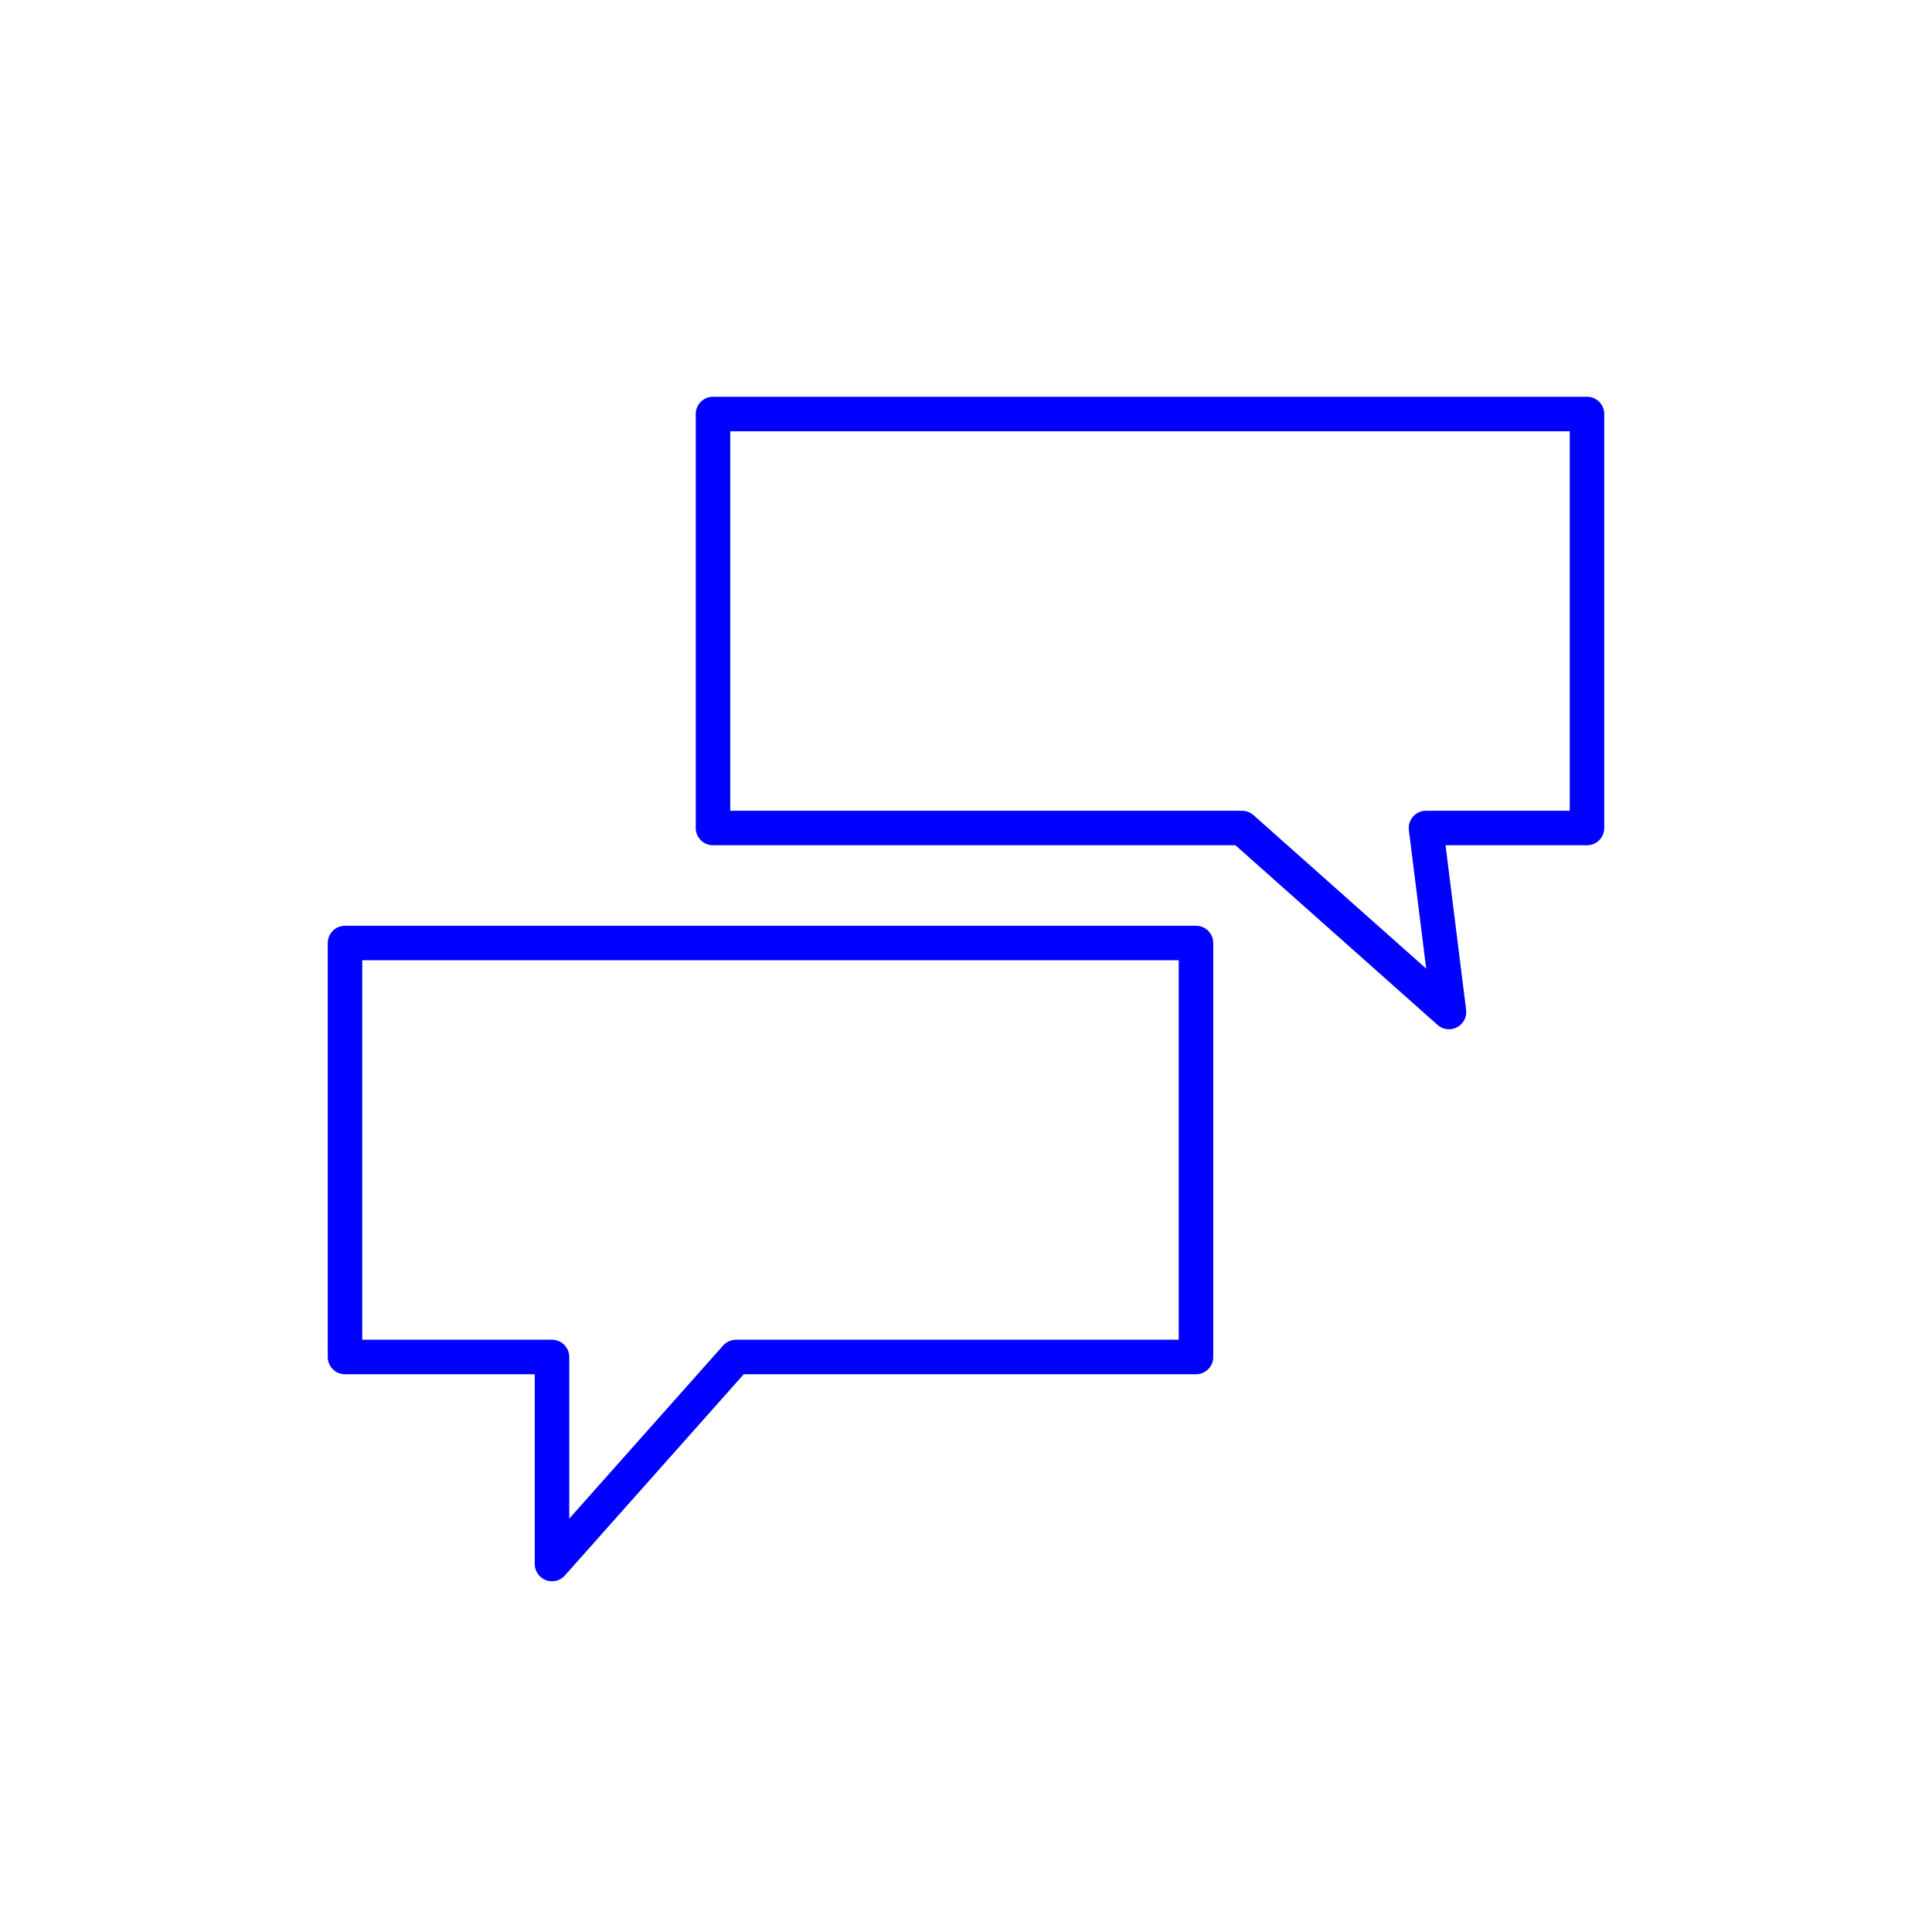 <?xml version="1.0" encoding="UTF-8"?><svg id="Ebene_2" xmlns="http://www.w3.org/2000/svg" viewBox="0 0 504 504"><defs><style>.cls-1{fill:none;stroke:blue;stroke-linecap:square;stroke-linejoin:round;stroke-width:9px;}</style></defs><polygon class="cls-1" points="186 108 186 216 324 216 378 264 372 216 414 216 414 108 186 108"/><polygon class="cls-1" points="312 246 312 354 192 354 144 408 144 354 90 354 90 246 312 246"/></svg>